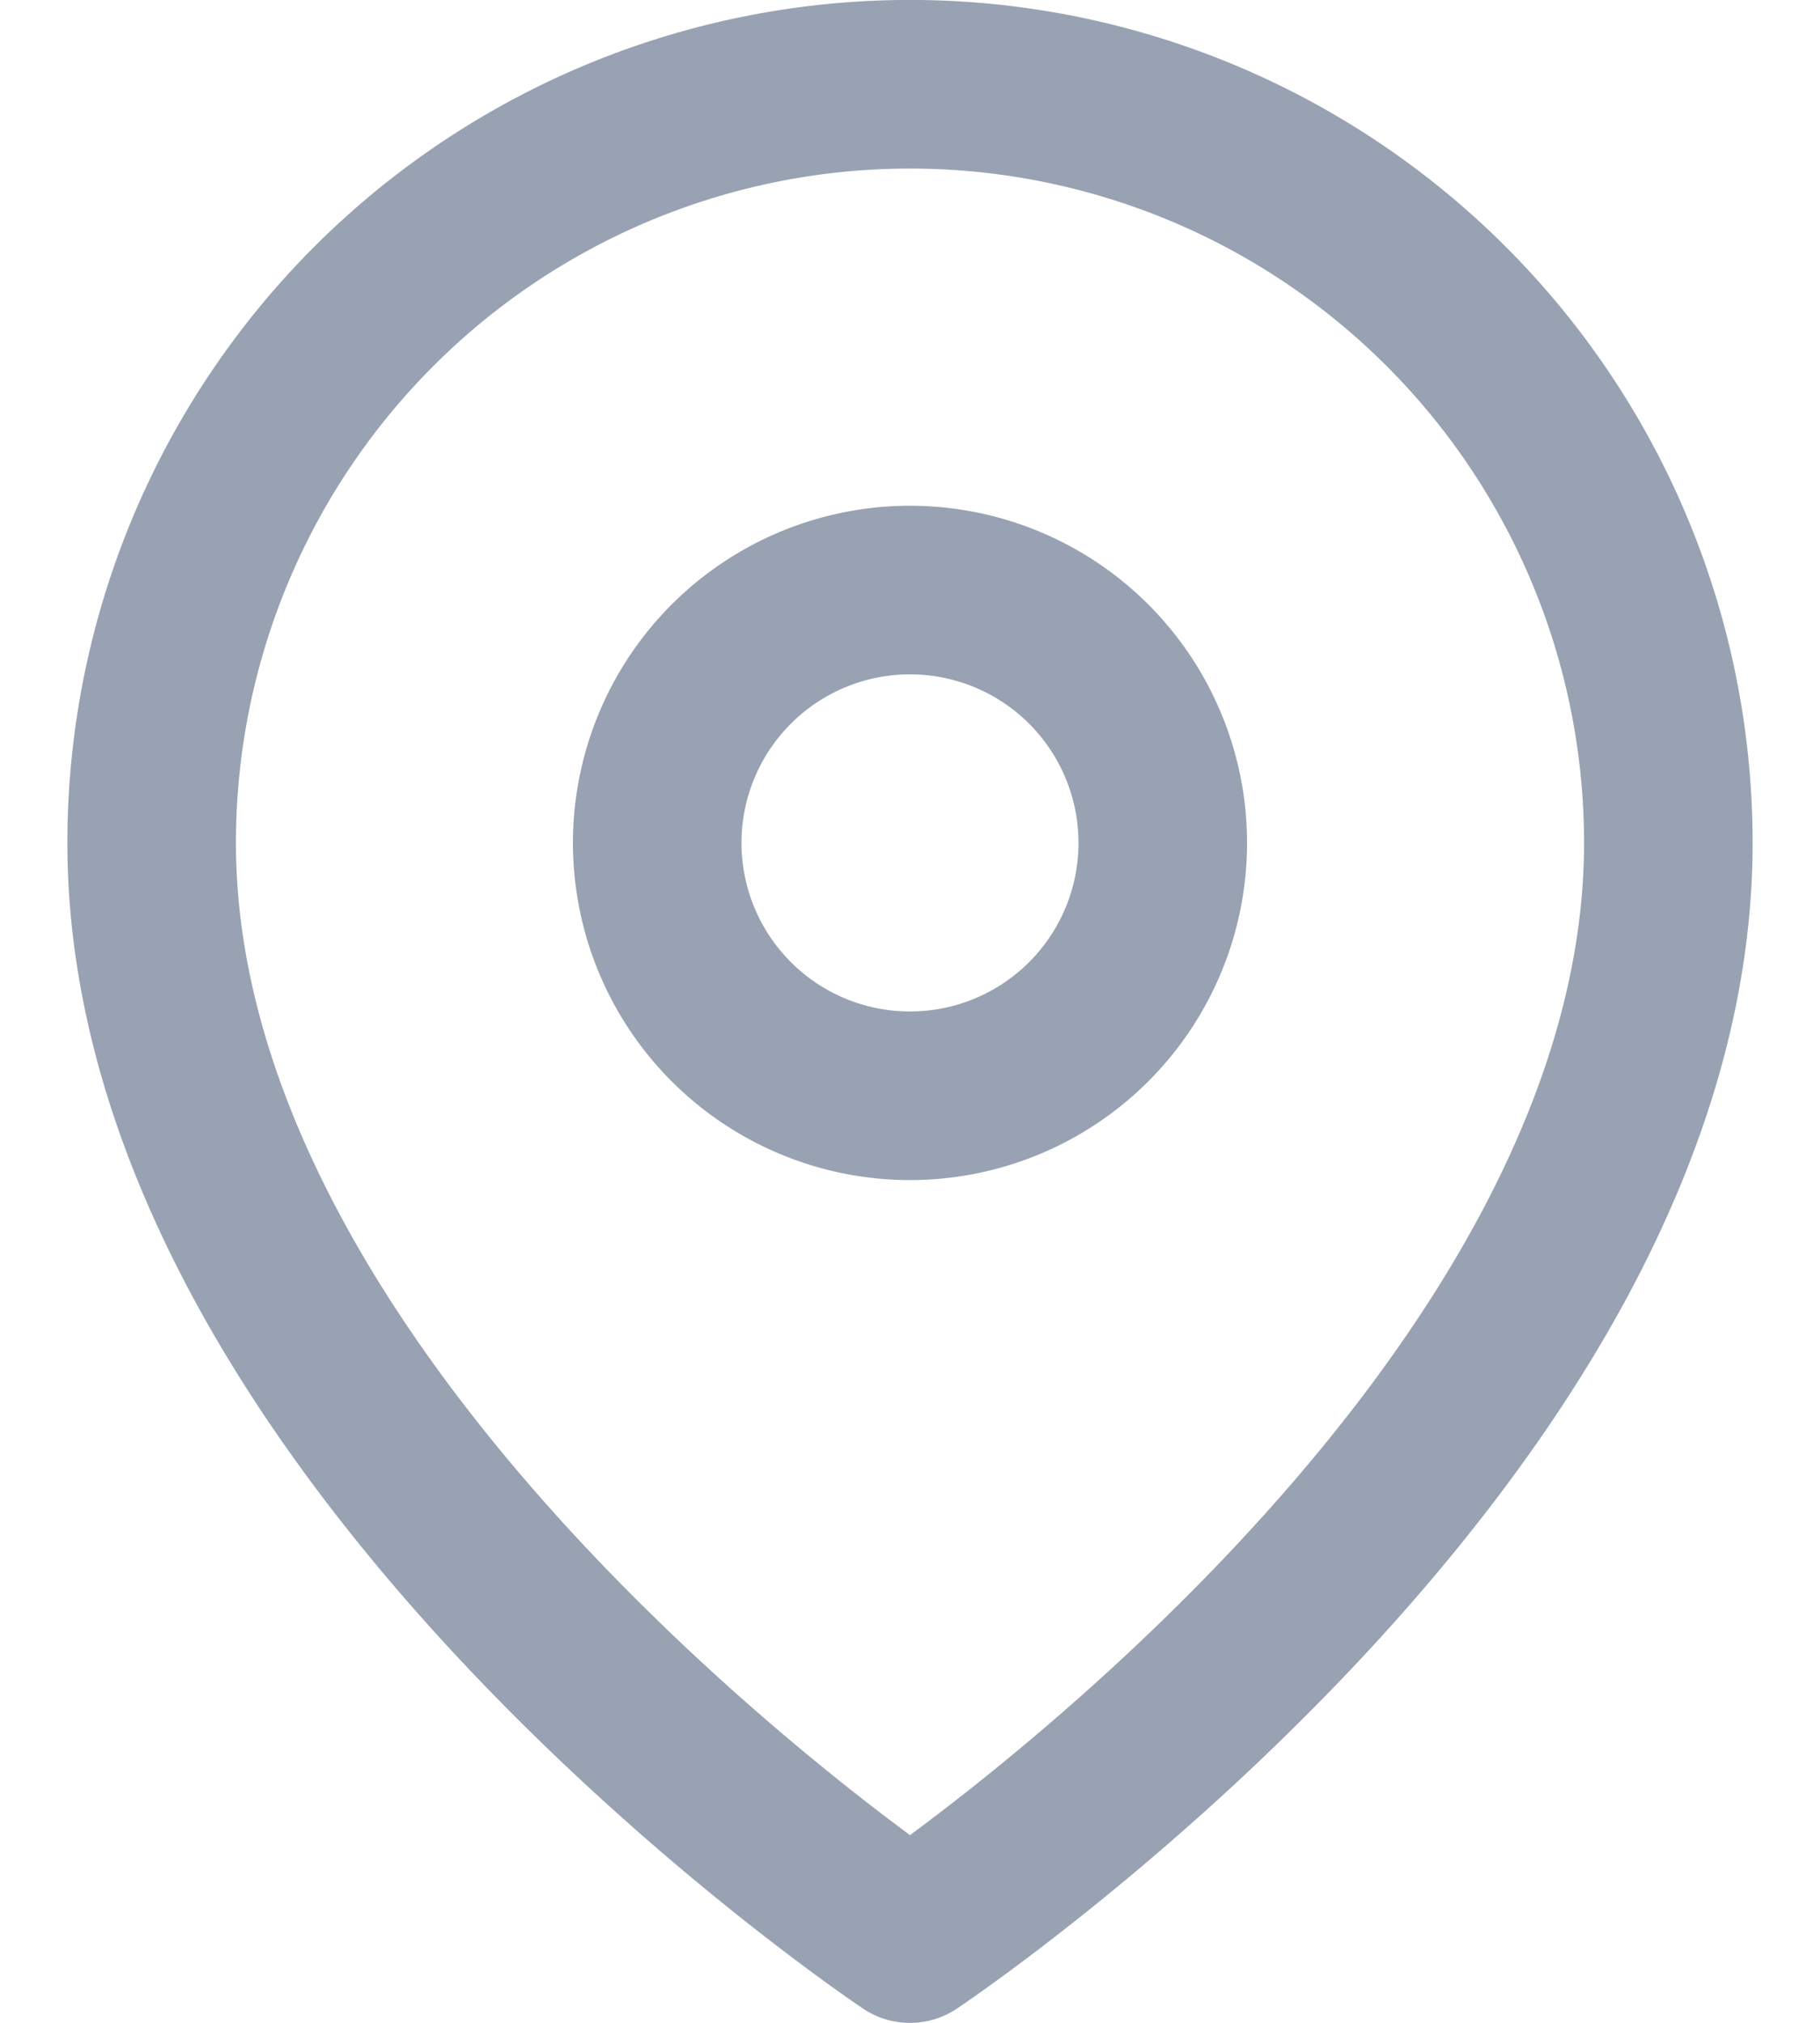 <svg xmlns="http://www.w3.org/2000/svg" width="18" height="20" fill="none"><path stroke="#98A2B3" stroke-linecap="round" stroke-linejoin="round" stroke-width="1.667" d="M16.5 8.334c0 5.833-7.5 10.833-7.5 10.833s-7.5-5-7.5-10.834a7.5 7.5 0 1 1 15 0Z"/><path stroke="#98A2B3" stroke-linecap="round" stroke-linejoin="round" stroke-width="1.667" d="M9 10.834a2.5 2.5 0 1 0 0-5 2.5 2.5 0 0 0 0 5Z"/></svg>